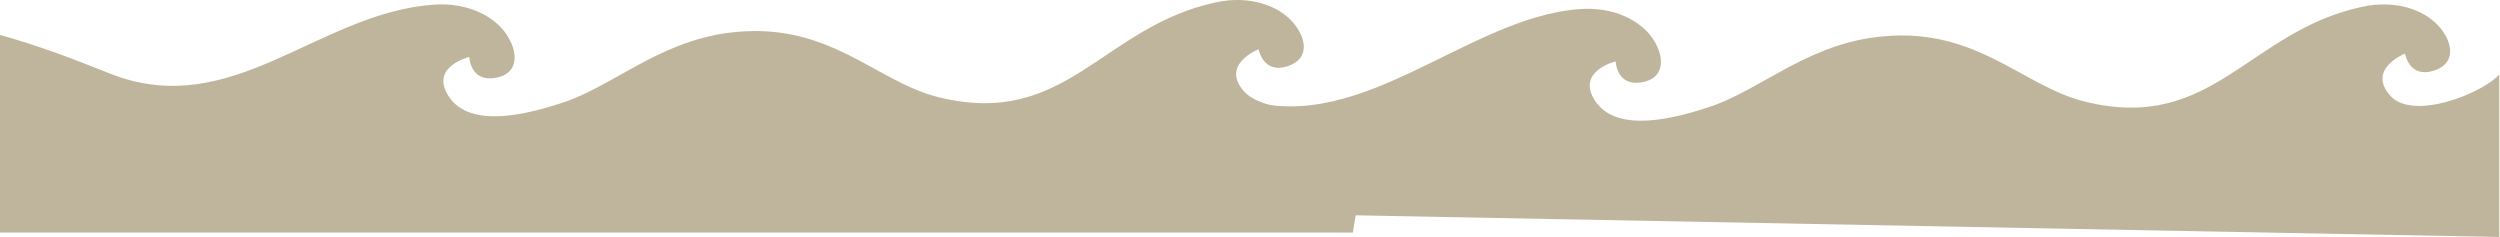 <?xml version="1.0" encoding="UTF-8"?> <svg xmlns="http://www.w3.org/2000/svg" width="2321" height="220" viewBox="0 0 2321 220" fill="none"><path d="M2320.32 69.201C2305.7 85.955 2239.98 113.199 2218.71 88.394C2197.44 63.588 2232.81 49.79 2232.81 49.79C2232.81 49.79 2236.73 72.809 2259.29 65.693C2281.85 58.593 2276.56 37.546 2263.36 23.448C2250.16 9.35 2224.52 -0.539 2192.76 6.343C2087.1 29.278 2054.24 123.522 1935.79 94.39C1876.14 79.724 1832.87 22.045 1739.6 34.723C1674.68 43.543 1632.81 84.535 1585.88 99.685C1557.63 108.806 1501.09 125.176 1480.68 93.288C1463.06 65.776 1500.01 57.007 1500.01 57.007C1500.01 57.007 1500.69 80.342 1524.02 76.433C1547.35 72.525 1545.04 50.943 1533.93 35.158C1522.83 19.372 1498.82 6.026 1466.39 8.448C1358.6 16.516 1257.47 133.628 1144.23 88.394C1107.9 73.878 1203.15 177.905 1165.87 167.365L1198.88 198.788L2320.32 220.001V69.201Z" fill="#BFB49C"></path><path d="M1276.07 89.186C1261.45 105.94 1175.7 109.097 1154.43 84.292C1133.16 59.486 1168.53 45.689 1168.53 45.689C1168.53 45.689 1172.45 68.707 1195.01 61.591C1217.56 54.492 1212.27 33.445 1199.07 19.346C1185.88 5.248 1160.24 -4.641 1128.47 2.241C1022.81 25.176 989.957 119.421 871.507 90.289C811.854 75.623 768.581 17.943 675.318 30.622C610.39 39.441 568.523 80.433 521.598 95.584C493.347 104.704 436.809 121.074 416.395 89.186C398.777 61.675 435.721 52.905 435.721 52.905C435.721 52.905 436.407 76.241 459.736 72.332C483.064 68.423 480.753 46.841 469.65 31.056C458.547 15.271 434.532 1.924 402.11 4.346C294.311 12.414 214.83 113.34 101.588 68.106C65.264 53.59 37.297 42.966 0.019 32.426V215.899H1256.03L1276.07 89.186Z" fill="#BFB49C"></path></svg> 